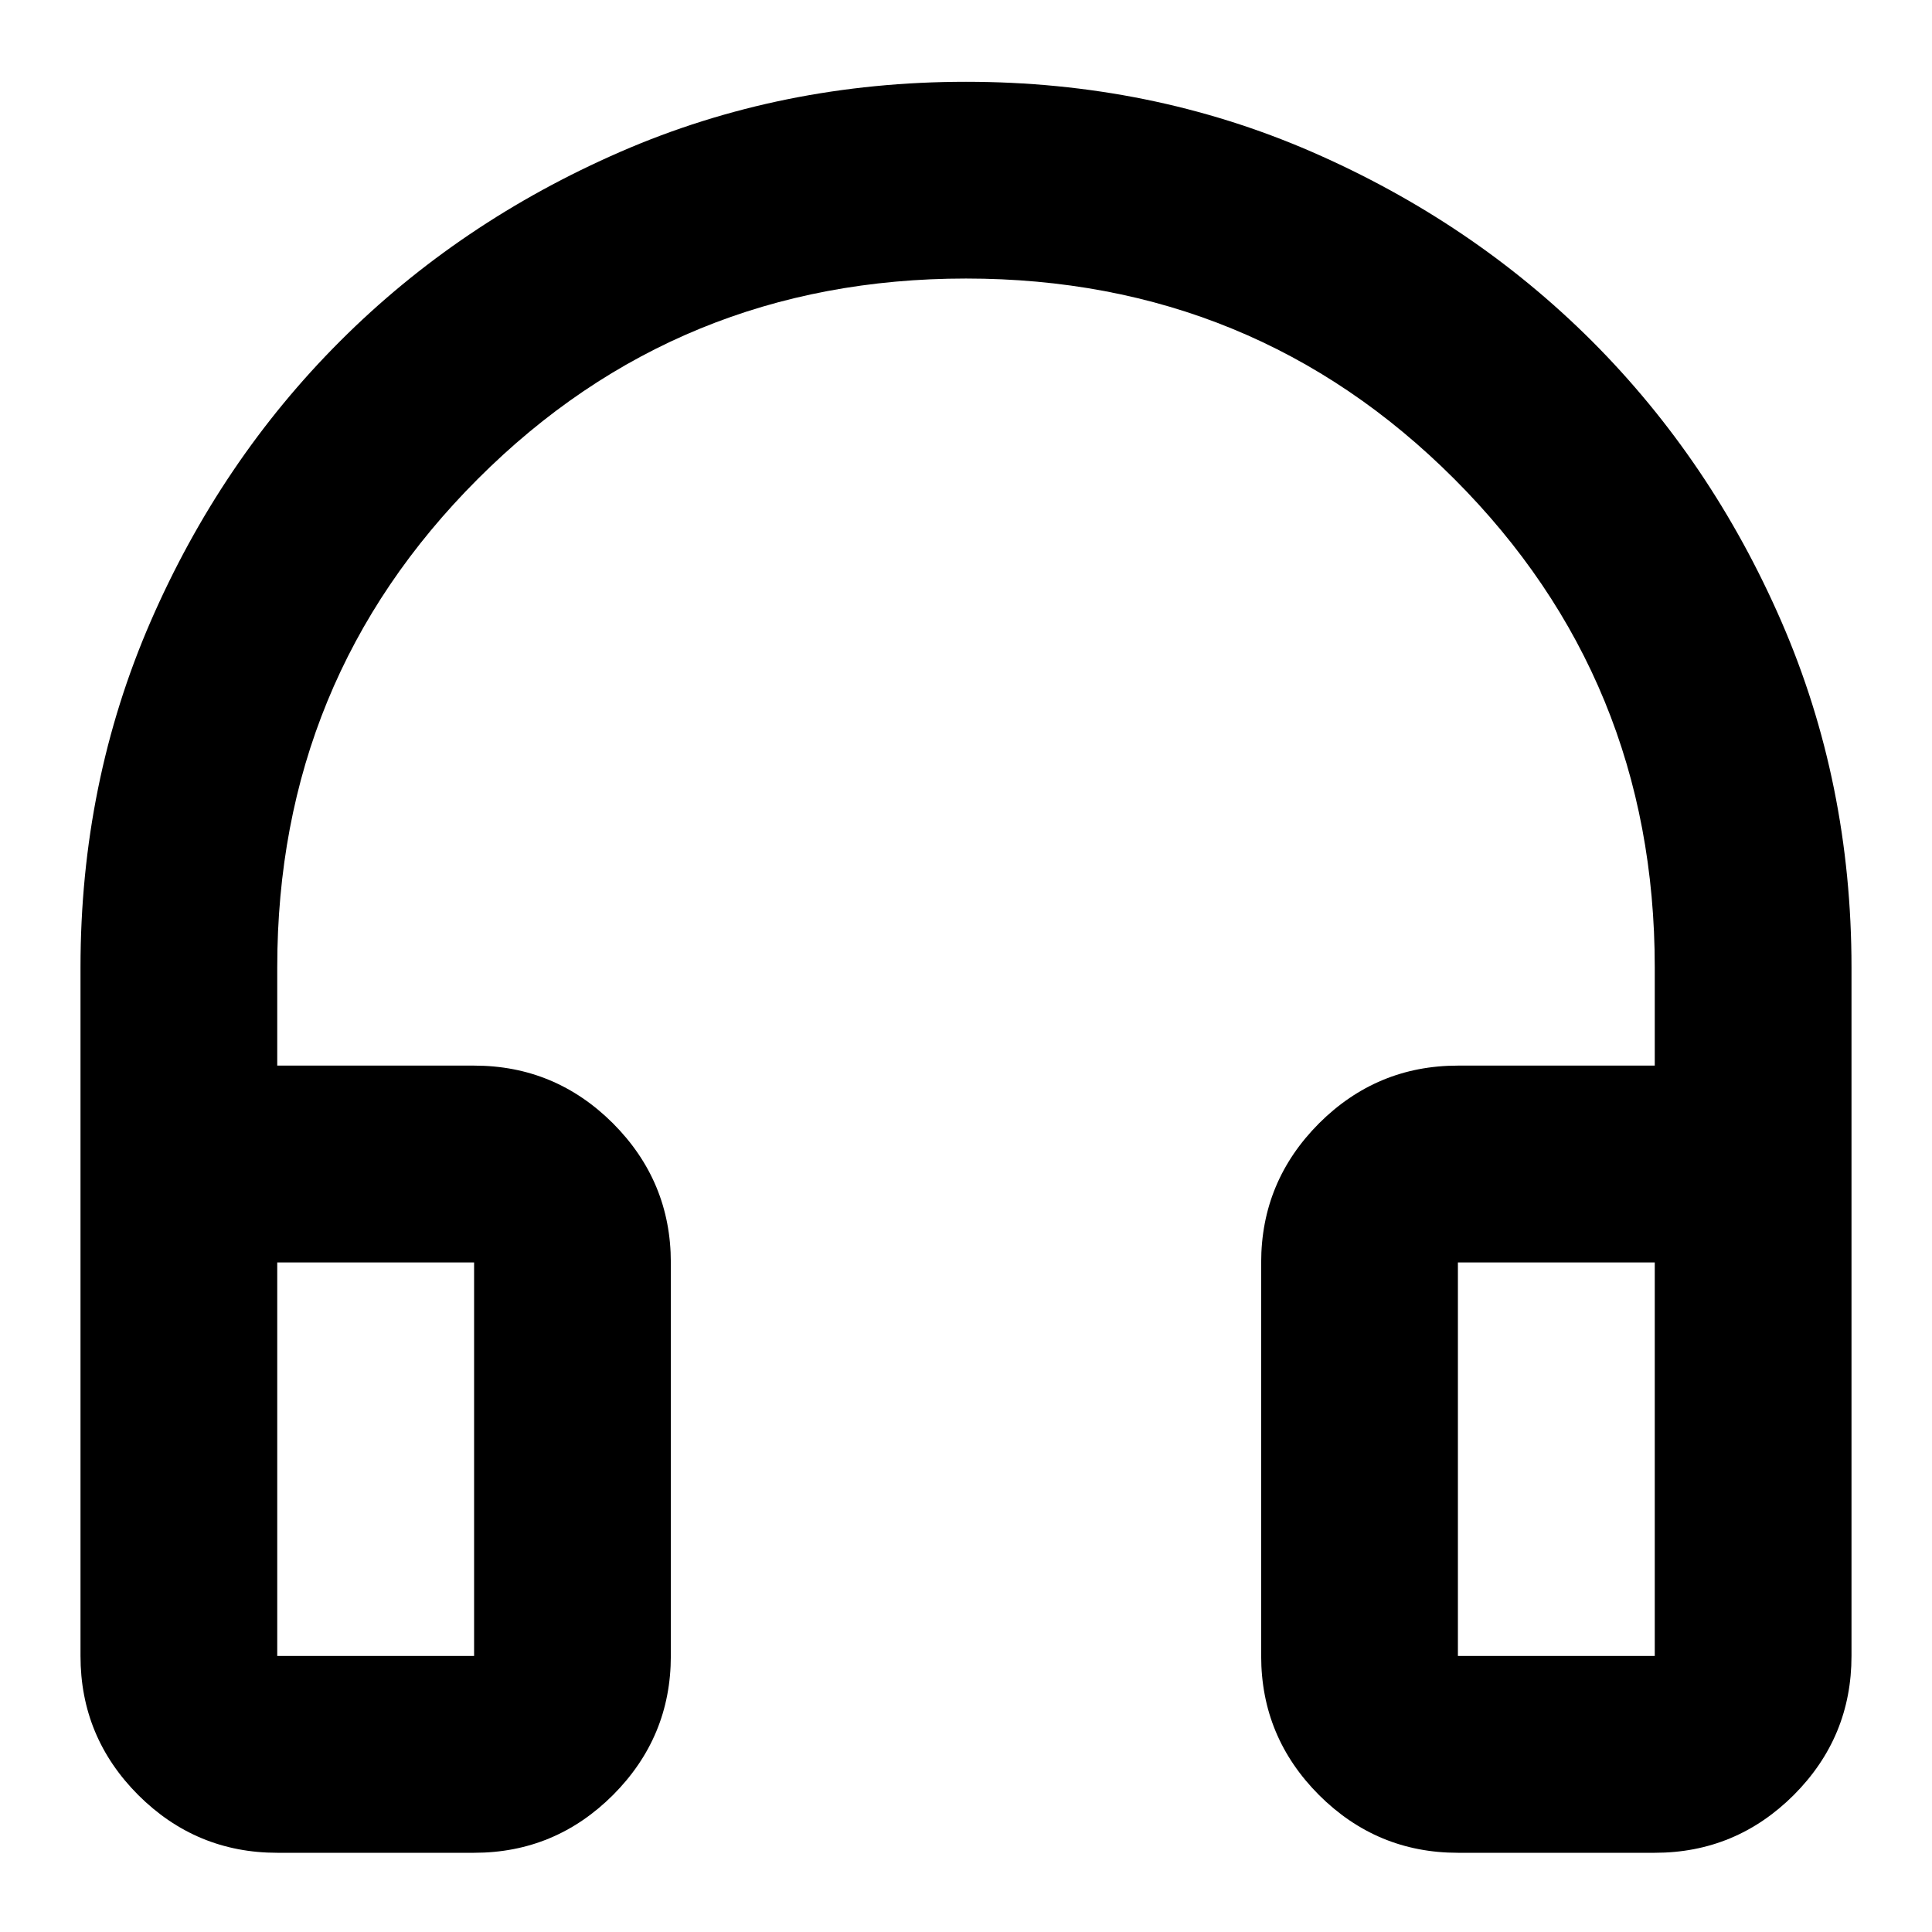 <svg width="18" height="18" viewBox="0 0 18 18" fill="none" xmlns="http://www.w3.org/2000/svg">
<path d="M2.583 17.262C2.079 17.262 1.647 17.082 1.288 16.724C0.929 16.364 0.75 15.933 0.75 15.428V9.012C0.75 7.866 0.968 6.792 1.403 5.791C1.838 4.791 2.427 3.92 3.168 3.179C3.909 2.438 4.78 1.85 5.781 1.414C6.781 0.979 7.854 0.762 9 0.762C10.146 0.762 11.219 0.979 12.22 1.414C13.221 1.85 14.091 2.438 14.833 3.179C15.573 3.92 16.162 4.791 16.597 5.791C17.032 6.792 17.25 7.866 17.25 9.012V15.428C17.25 15.933 17.071 16.364 16.712 16.724C16.353 17.082 15.921 17.262 15.417 17.262H13.583C13.079 17.262 12.648 17.082 12.289 16.724C11.93 16.364 11.75 15.933 11.75 15.428V11.762C11.75 11.258 11.93 10.826 12.289 10.466C12.648 10.108 13.079 9.928 13.583 9.928H15.417V9.012C15.417 7.224 14.794 5.708 13.549 4.462C12.304 3.217 10.787 2.595 9 2.595C7.213 2.595 5.696 3.217 4.452 4.462C3.206 5.708 2.583 7.224 2.583 9.012V9.928H4.417C4.921 9.928 5.352 10.108 5.711 10.466C6.07 10.826 6.25 11.258 6.25 11.762V15.428C6.25 15.933 6.07 16.364 5.711 16.724C5.352 17.082 4.921 17.262 4.417 17.262H2.583ZM2.583 15.428H4.417V11.762H2.583V15.428ZM13.583 15.428H15.417V11.762H13.583V15.428Z" fill="black"/>
</svg>
